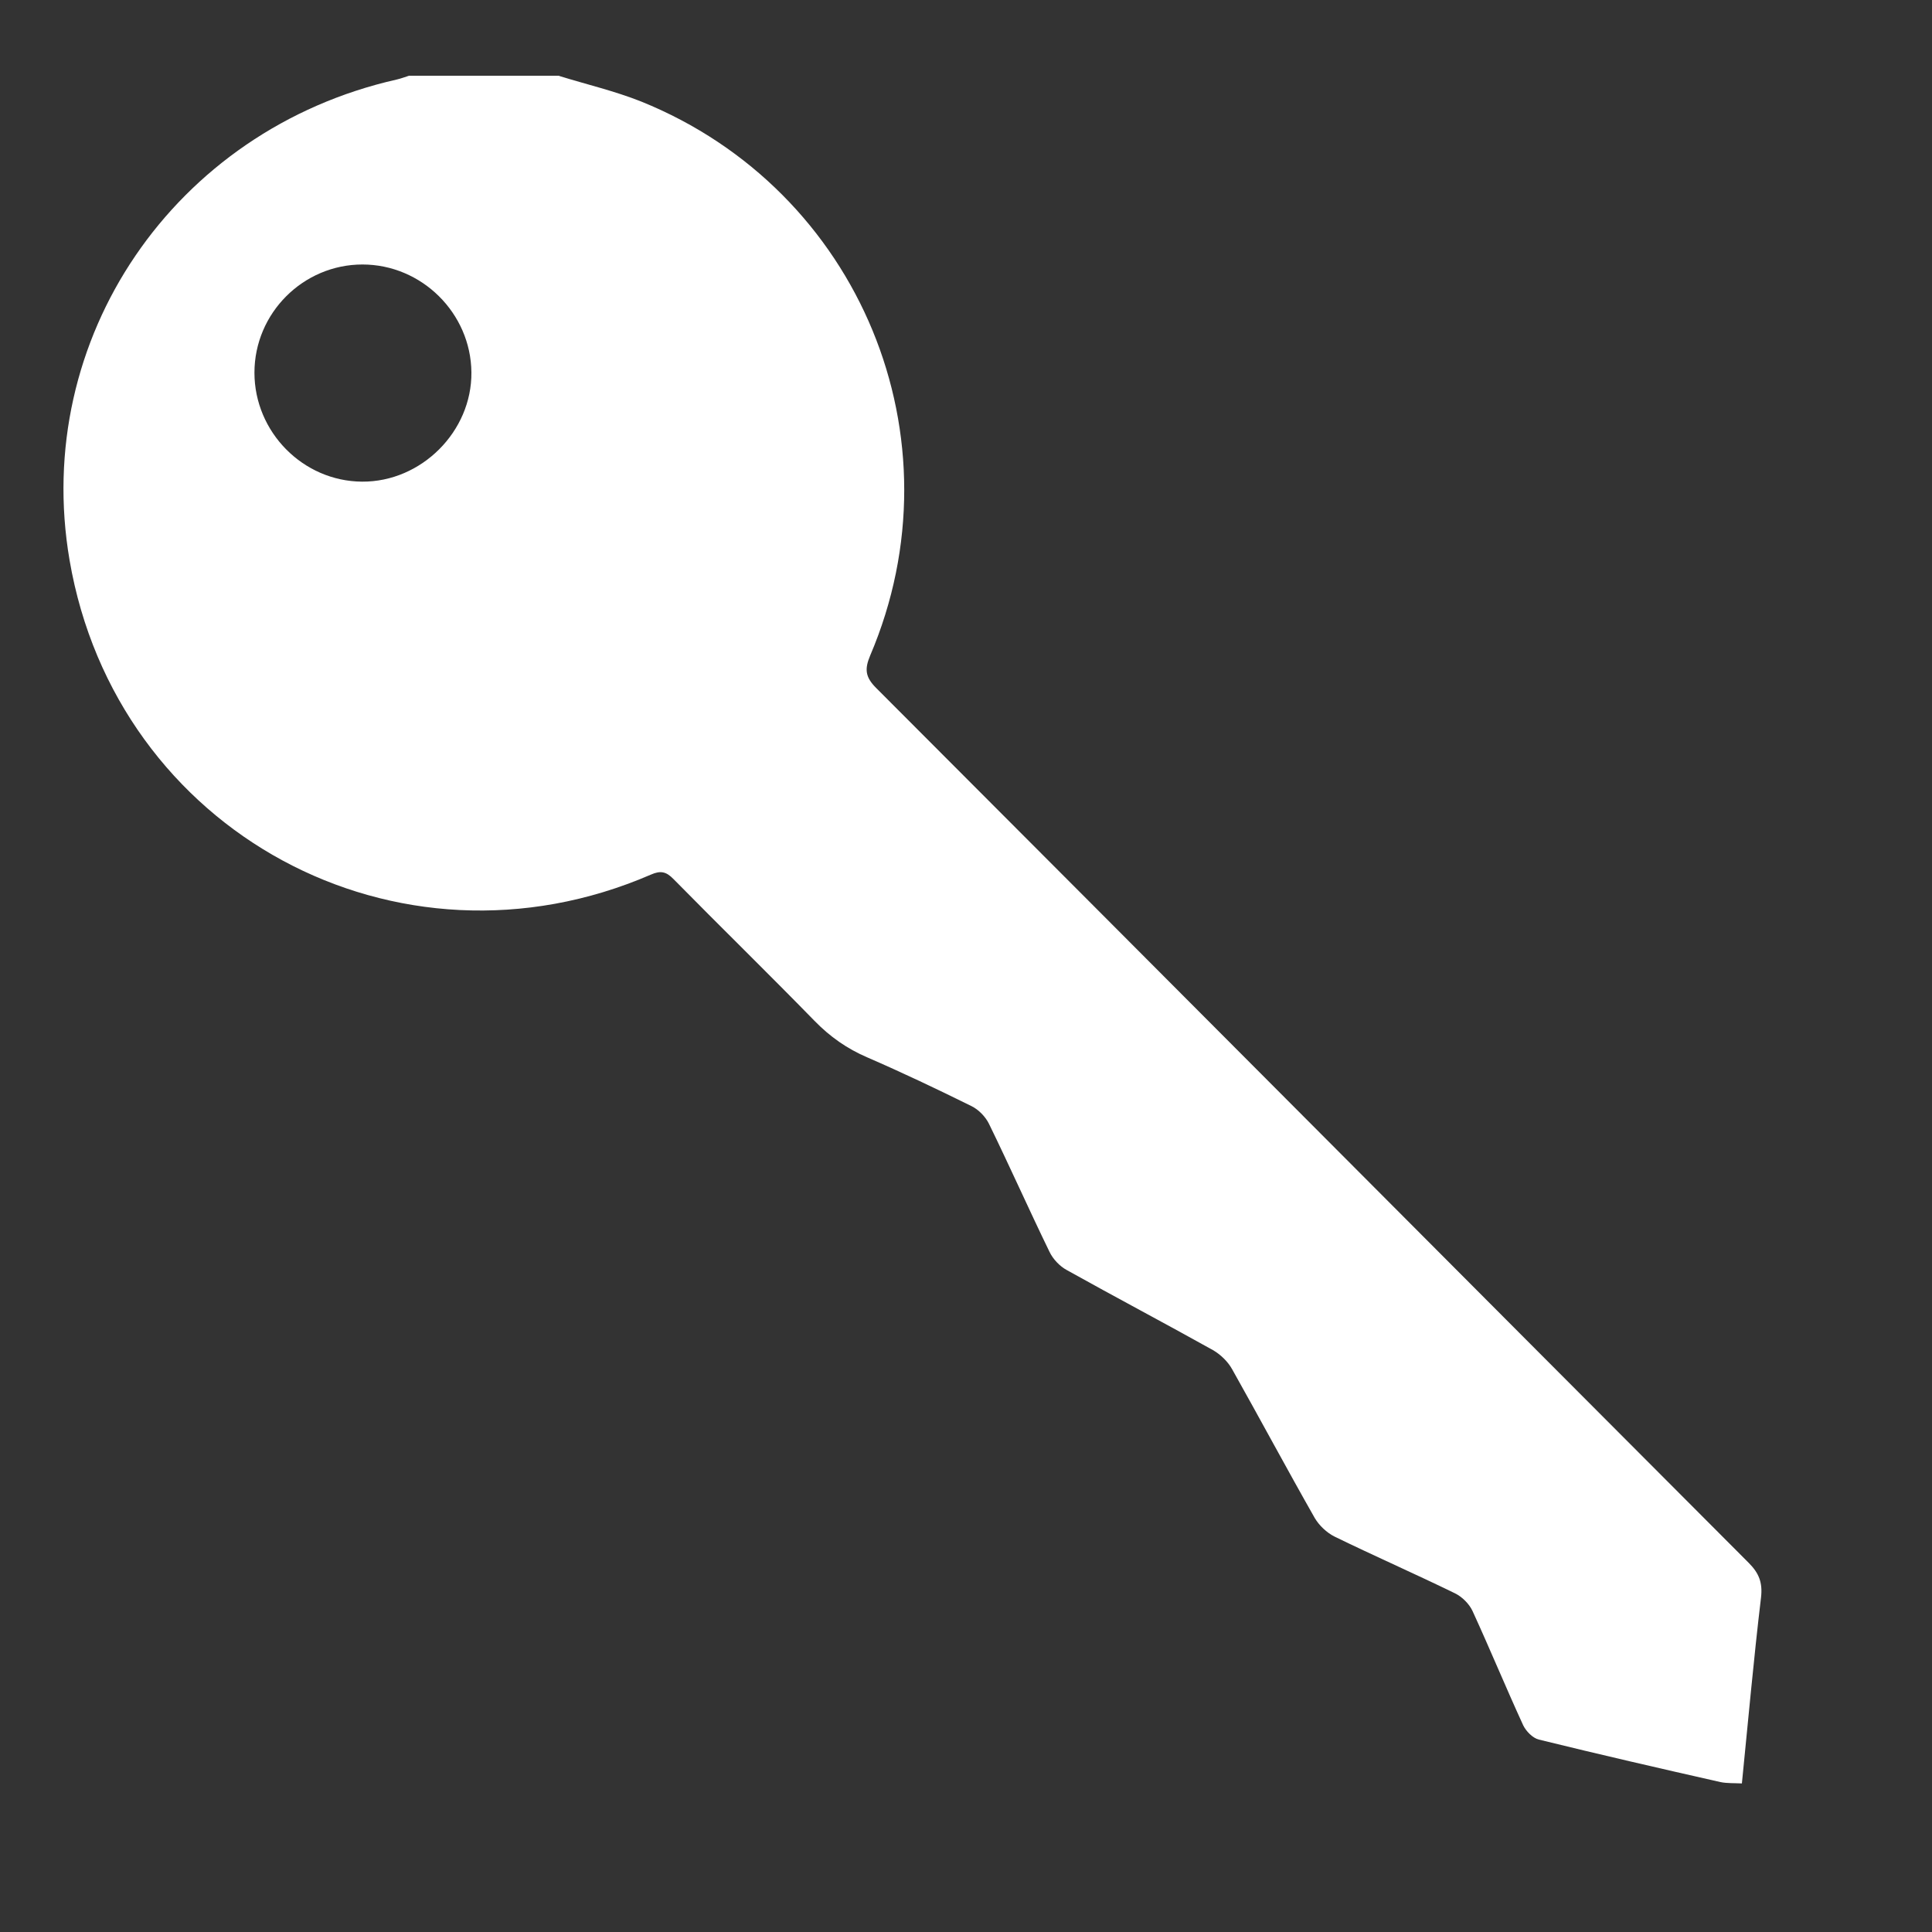 <?xml version="1.0" encoding="UTF-8"?>
<svg id="Layer_1" data-name="Layer 1" xmlns="http://www.w3.org/2000/svg" viewBox="0 0 100 100">
  <rect x="0" y="0" width="100" height="100" fill="#333333" stroke="none"/>
  <defs>
    <style>
      .cls-1 {
        fill: #fff;
        stroke-width: 0px;
      }
    </style>
  </defs>
  <path class="cls-1" d="M28.94,3.93c1.42.44,2.88.78,4.26,1.33,11.32,4.58,16.63,17.44,11.84,28.67-.3.71-.25,1.12.31,1.68,15.06,15.08,30.1,30.19,45.16,45.28.53.53.73,1.02.64,1.8-.38,3.17-.66,6.34-.99,9.62-.4-.02-.77,0-1.11-.07-3.14-.71-6.27-1.43-9.4-2.2-.32-.08-.66-.43-.81-.74-.9-1.96-1.72-3.95-2.62-5.91-.17-.37-.54-.74-.91-.92-2.07-1.01-4.17-1.93-6.24-2.94-.4-.2-.79-.57-1.02-.96-1.45-2.55-2.83-5.13-4.27-7.69-.22-.4-.6-.77-1-1-2.51-1.4-5.05-2.74-7.56-4.14-.37-.2-.72-.57-.9-.95-1.07-2.2-2.06-4.43-3.13-6.62-.18-.37-.54-.74-.91-.92-1.78-.88-3.57-1.73-5.39-2.52-1.05-.45-1.93-1.07-2.73-1.89-2.41-2.47-4.88-4.88-7.3-7.34-.38-.39-.67-.45-1.17-.23-13.12,5.68-27.68-2.2-30.09-16.28C1.64,17.54,9.01,6.72,20.52,4.12c.22-.05.43-.13.65-.2,2.59,0,5.18,0,7.77,0ZM13.17,19.29c0,3.07,2.51,5.62,5.57,5.64,3.07.02,5.69-2.6,5.66-5.66-.03-3.06-2.57-5.58-5.64-5.58-3.07,0-5.59,2.52-5.59,5.6Z"/>
</svg>